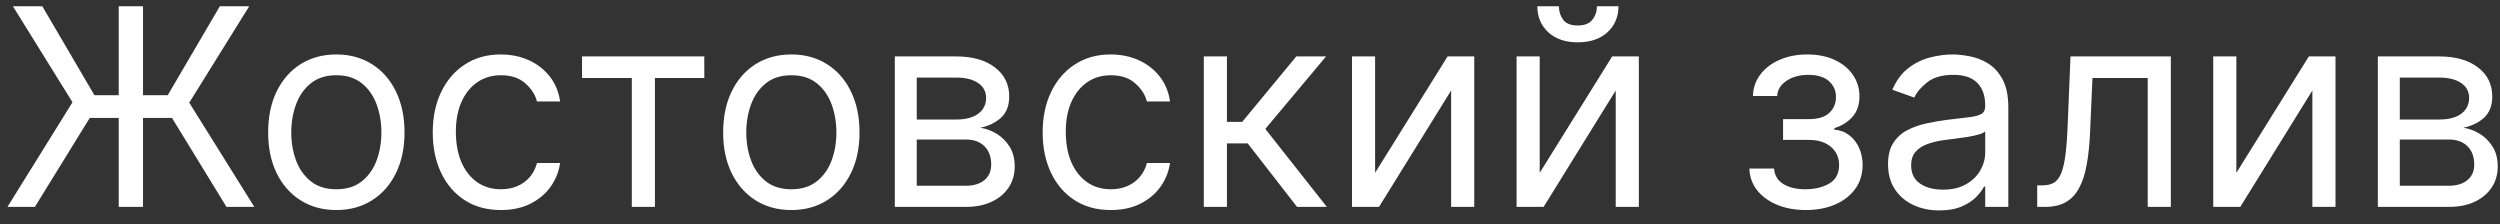 <?xml version="1.0" encoding="UTF-8"?> <svg xmlns="http://www.w3.org/2000/svg" width="145" height="13" viewBox="0 0 145 13" fill="none"><rect x="0" y="0" width="145" height="13" fill="#333333" stroke="none"/> <path d="M8.295 0.364V12H6.886V0.364H8.295ZM0.432 12L4.205 5.932L0.75 0.364H2.455L5.477 5.523H9.727L12.75 0.364H14.454L10.977 5.955L14.75 12H13.136L9.977 6.841H5.205L2.023 12H0.432ZM19.507 12.182C18.719 12.182 18.028 11.994 17.433 11.619C16.842 11.244 16.38 10.72 16.047 10.046C15.717 9.371 15.553 8.583 15.553 7.682C15.553 6.773 15.717 5.979 16.047 5.301C16.38 4.623 16.842 4.097 17.433 3.722C18.028 3.347 18.719 3.159 19.507 3.159C20.295 3.159 20.984 3.347 21.575 3.722C22.17 4.097 22.632 4.623 22.962 5.301C23.295 5.979 23.462 6.773 23.462 7.682C23.462 8.583 23.295 9.371 22.962 10.046C22.632 10.72 22.17 11.244 21.575 11.619C20.984 11.994 20.295 12.182 19.507 12.182ZM19.507 10.977C20.106 10.977 20.598 10.824 20.984 10.517C21.371 10.21 21.657 9.807 21.842 9.307C22.028 8.807 22.121 8.265 22.121 7.682C22.121 7.098 22.028 6.555 21.842 6.051C21.657 5.547 21.371 5.14 20.984 4.83C20.598 4.519 20.106 4.364 19.507 4.364C18.909 4.364 18.416 4.519 18.03 4.83C17.643 5.14 17.358 5.547 17.172 6.051C16.986 6.555 16.893 7.098 16.893 7.682C16.893 8.265 16.986 8.807 17.172 9.307C17.358 9.807 17.643 10.21 18.03 10.517C18.416 10.824 18.909 10.977 19.507 10.977ZM29.054 12.182C28.236 12.182 27.531 11.989 26.94 11.602C26.349 11.216 25.895 10.684 25.577 10.006C25.259 9.328 25.099 8.553 25.099 7.682C25.099 6.795 25.262 6.013 25.588 5.335C25.918 4.653 26.376 4.121 26.963 3.739C27.554 3.352 28.243 3.159 29.031 3.159C29.645 3.159 30.198 3.273 30.69 3.5C31.183 3.727 31.586 4.045 31.901 4.455C32.215 4.864 32.41 5.341 32.486 5.886H31.145C31.043 5.489 30.815 5.136 30.463 4.83C30.115 4.519 29.645 4.364 29.054 4.364C28.531 4.364 28.073 4.5 27.679 4.773C27.289 5.042 26.984 5.422 26.764 5.915C26.548 6.403 26.44 6.977 26.44 7.636C26.44 8.311 26.546 8.898 26.759 9.398C26.974 9.898 27.277 10.286 27.668 10.562C28.062 10.839 28.524 10.977 29.054 10.977C29.402 10.977 29.719 10.917 30.003 10.796C30.287 10.674 30.527 10.5 30.724 10.273C30.921 10.046 31.062 9.773 31.145 9.455H32.486C32.41 9.97 32.222 10.434 31.923 10.847C31.628 11.256 31.236 11.581 30.747 11.824C30.262 12.062 29.698 12.182 29.054 12.182ZM33.758 4.523V3.273H40.849V4.523H37.986V12H36.645V4.523H33.758ZM45.898 12.182C45.11 12.182 44.419 11.994 43.824 11.619C43.233 11.244 42.771 10.72 42.438 10.046C42.108 9.371 41.943 8.583 41.943 7.682C41.943 6.773 42.108 5.979 42.438 5.301C42.771 4.623 43.233 4.097 43.824 3.722C44.419 3.347 45.11 3.159 45.898 3.159C46.686 3.159 47.375 3.347 47.966 3.722C48.561 4.097 49.023 4.623 49.352 5.301C49.686 5.979 49.852 6.773 49.852 7.682C49.852 8.583 49.686 9.371 49.352 10.046C49.023 10.72 48.561 11.244 47.966 11.619C47.375 11.994 46.686 12.182 45.898 12.182ZM45.898 10.977C46.496 10.977 46.989 10.824 47.375 10.517C47.761 10.21 48.047 9.807 48.233 9.307C48.419 8.807 48.511 8.265 48.511 7.682C48.511 7.098 48.419 6.555 48.233 6.051C48.047 5.547 47.761 5.14 47.375 4.83C46.989 4.519 46.496 4.364 45.898 4.364C45.299 4.364 44.807 4.519 44.42 4.83C44.034 5.14 43.748 5.547 43.562 6.051C43.377 6.555 43.284 7.098 43.284 7.682C43.284 8.265 43.377 8.807 43.562 9.307C43.748 9.807 44.034 10.21 44.42 10.517C44.807 10.824 45.299 10.977 45.898 10.977ZM51.899 12V3.273H55.467C56.407 3.273 57.153 3.485 57.706 3.909C58.259 4.333 58.535 4.894 58.535 5.591C58.535 6.121 58.378 6.532 58.064 6.824C57.749 7.112 57.346 7.307 56.854 7.409C57.176 7.455 57.488 7.568 57.791 7.75C58.098 7.932 58.352 8.182 58.553 8.5C58.753 8.814 58.854 9.201 58.854 9.659C58.854 10.106 58.74 10.506 58.513 10.858C58.285 11.21 57.96 11.489 57.535 11.693C57.111 11.898 56.604 12 56.013 12H51.899ZM53.172 10.773H56.013C56.475 10.773 56.837 10.663 57.098 10.443C57.359 10.223 57.49 9.924 57.49 9.545C57.49 9.095 57.359 8.741 57.098 8.483C56.837 8.222 56.475 8.091 56.013 8.091H53.172V10.773ZM53.172 6.932H55.467C55.827 6.932 56.136 6.883 56.394 6.784C56.651 6.682 56.848 6.538 56.984 6.352C57.124 6.163 57.195 5.939 57.195 5.682C57.195 5.314 57.041 5.027 56.734 4.818C56.428 4.606 56.005 4.5 55.467 4.5H53.172V6.932ZM64.429 12.182C63.611 12.182 62.906 11.989 62.315 11.602C61.724 11.216 61.27 10.684 60.952 10.006C60.633 9.328 60.474 8.553 60.474 7.682C60.474 6.795 60.637 6.013 60.963 5.335C61.293 4.653 61.751 4.121 62.338 3.739C62.929 3.352 63.618 3.159 64.406 3.159C65.02 3.159 65.573 3.273 66.065 3.5C66.558 3.727 66.961 4.045 67.276 4.455C67.59 4.864 67.785 5.341 67.861 5.886H66.52C66.418 5.489 66.19 5.136 65.838 4.83C65.49 4.519 65.02 4.364 64.429 4.364C63.906 4.364 63.448 4.5 63.054 4.773C62.664 5.042 62.359 5.422 62.139 5.915C61.923 6.403 61.815 6.977 61.815 7.636C61.815 8.311 61.921 8.898 62.133 9.398C62.349 9.898 62.653 10.286 63.043 10.562C63.437 10.839 63.899 10.977 64.429 10.977C64.778 10.977 65.094 10.917 65.378 10.796C65.662 10.674 65.903 10.5 66.099 10.273C66.296 10.046 66.437 9.773 66.52 9.455H67.861C67.785 9.97 67.597 10.434 67.298 10.847C67.003 11.256 66.611 11.581 66.122 11.824C65.637 12.062 65.073 12.182 64.429 12.182ZM69.821 12V3.273H71.162V7.068H72.048L75.185 3.273H76.912L73.389 7.477L76.957 12H75.23L72.367 8.318H71.162V12H69.821ZM79.756 10.023L83.96 3.273H85.506V12H84.165V5.25L79.983 12H78.415V3.273H79.756V10.023ZM89.303 10.023L93.507 3.273H95.053V12H93.712V5.25L89.53 12H87.962V3.273H89.303V10.023ZM92.621 0.364H93.871C93.871 0.977 93.659 1.479 93.234 1.869C92.81 2.259 92.234 2.455 91.507 2.455C90.791 2.455 90.221 2.259 89.797 1.869C89.376 1.479 89.166 0.977 89.166 0.364H90.416C90.416 0.659 90.498 0.919 90.66 1.142C90.827 1.366 91.109 1.477 91.507 1.477C91.905 1.477 92.189 1.366 92.359 1.142C92.534 0.919 92.621 0.659 92.621 0.364ZM101.463 9.773H102.895C102.925 10.167 103.103 10.466 103.429 10.671C103.759 10.875 104.187 10.977 104.713 10.977C105.251 10.977 105.711 10.867 106.094 10.648C106.476 10.424 106.668 10.064 106.668 9.568C106.668 9.277 106.596 9.023 106.452 8.807C106.308 8.587 106.105 8.417 105.844 8.295C105.582 8.174 105.274 8.114 104.918 8.114H103.418V6.909H104.918C105.452 6.909 105.846 6.788 106.099 6.545C106.357 6.303 106.486 6 106.486 5.636C106.486 5.246 106.348 4.934 106.071 4.699C105.795 4.46 105.402 4.341 104.895 4.341C104.384 4.341 103.957 4.456 103.616 4.688C103.276 4.915 103.096 5.208 103.077 5.568H101.668C101.683 5.098 101.827 4.684 102.099 4.324C102.372 3.96 102.743 3.676 103.213 3.472C103.683 3.263 104.221 3.159 104.827 3.159C105.44 3.159 105.973 3.267 106.423 3.483C106.878 3.695 107.228 3.985 107.474 4.352C107.724 4.716 107.849 5.129 107.849 5.591C107.849 6.083 107.711 6.481 107.435 6.784C107.158 7.087 106.812 7.303 106.395 7.432V7.523C106.724 7.545 107.01 7.652 107.253 7.841C107.499 8.027 107.69 8.271 107.827 8.574C107.963 8.873 108.031 9.205 108.031 9.568C108.031 10.098 107.889 10.561 107.605 10.954C107.321 11.345 106.931 11.648 106.435 11.864C105.938 12.076 105.372 12.182 104.736 12.182C104.118 12.182 103.565 12.081 103.077 11.881C102.588 11.676 102.2 11.394 101.912 11.034C101.628 10.671 101.478 10.25 101.463 9.773ZM112.483 12.204C111.93 12.204 111.428 12.1 110.977 11.892C110.527 11.68 110.169 11.375 109.903 10.977C109.638 10.576 109.506 10.091 109.506 9.523C109.506 9.023 109.604 8.617 109.801 8.307C109.998 7.992 110.261 7.746 110.591 7.568C110.92 7.39 111.284 7.258 111.682 7.17C112.083 7.08 112.487 7.008 112.892 6.955C113.422 6.886 113.852 6.835 114.182 6.801C114.515 6.763 114.758 6.701 114.909 6.614C115.064 6.527 115.142 6.375 115.142 6.159V6.114C115.142 5.553 114.989 5.117 114.682 4.807C114.379 4.496 113.919 4.341 113.301 4.341C112.661 4.341 112.159 4.481 111.795 4.761C111.432 5.042 111.176 5.341 111.028 5.659L109.756 5.205C109.983 4.674 110.286 4.261 110.665 3.966C111.047 3.667 111.464 3.458 111.915 3.341C112.369 3.22 112.816 3.159 113.256 3.159C113.536 3.159 113.858 3.193 114.222 3.261C114.589 3.326 114.943 3.46 115.284 3.665C115.629 3.869 115.915 4.178 116.142 4.591C116.369 5.004 116.483 5.557 116.483 6.25V12H115.142V10.818H115.074C114.983 11.008 114.831 11.21 114.619 11.426C114.407 11.642 114.125 11.826 113.773 11.977C113.42 12.129 112.991 12.204 112.483 12.204ZM112.688 11C113.218 11 113.665 10.896 114.028 10.688C114.396 10.479 114.672 10.21 114.858 9.881C115.047 9.551 115.142 9.205 115.142 8.841V7.614C115.085 7.682 114.96 7.744 114.767 7.801C114.578 7.854 114.358 7.902 114.108 7.943C113.862 7.981 113.621 8.015 113.386 8.045C113.155 8.072 112.968 8.095 112.824 8.114C112.475 8.159 112.15 8.233 111.847 8.335C111.547 8.434 111.305 8.583 111.119 8.784C110.938 8.981 110.847 9.25 110.847 9.591C110.847 10.057 111.019 10.409 111.364 10.648C111.712 10.883 112.153 11 112.688 11ZM118.158 12V10.75H118.476C118.737 10.75 118.955 10.699 119.129 10.597C119.304 10.491 119.444 10.307 119.55 10.046C119.66 9.78 119.743 9.413 119.8 8.943C119.86 8.47 119.904 7.867 119.93 7.136L120.089 3.273H125.908V12H124.567V4.523H121.362L121.226 7.636C121.196 8.352 121.131 8.983 121.033 9.528C120.938 10.07 120.792 10.525 120.595 10.892C120.402 11.259 120.144 11.536 119.822 11.722C119.5 11.907 119.097 12 118.612 12H118.158ZM129.709 10.023L133.913 3.273H135.459V12H134.118V5.25L129.936 12H128.368V3.273H129.709V10.023ZM137.915 12V3.273H141.483C142.422 3.273 143.169 3.485 143.722 3.909C144.275 4.333 144.551 4.894 144.551 5.591C144.551 6.121 144.394 6.532 144.08 6.824C143.765 7.112 143.362 7.307 142.869 7.409C143.191 7.455 143.504 7.568 143.807 7.75C144.114 7.932 144.367 8.182 144.568 8.5C144.769 8.814 144.869 9.201 144.869 9.659C144.869 10.106 144.756 10.506 144.528 10.858C144.301 11.21 143.975 11.489 143.551 11.693C143.127 11.898 142.619 12 142.028 12H137.915ZM139.188 10.773H142.028C142.491 10.773 142.852 10.663 143.114 10.443C143.375 10.223 143.506 9.924 143.506 9.545C143.506 9.095 143.375 8.741 143.114 8.483C142.852 8.222 142.491 8.091 142.028 8.091H139.188V10.773ZM139.188 6.932H141.483C141.843 6.932 142.152 6.883 142.409 6.784C142.667 6.682 142.864 6.538 143 6.352C143.14 6.163 143.21 5.939 143.21 5.682C143.21 5.314 143.057 5.027 142.75 4.818C142.443 4.606 142.021 4.5 141.483 4.5H139.188V6.932Z" fill="white"></path> </svg> 